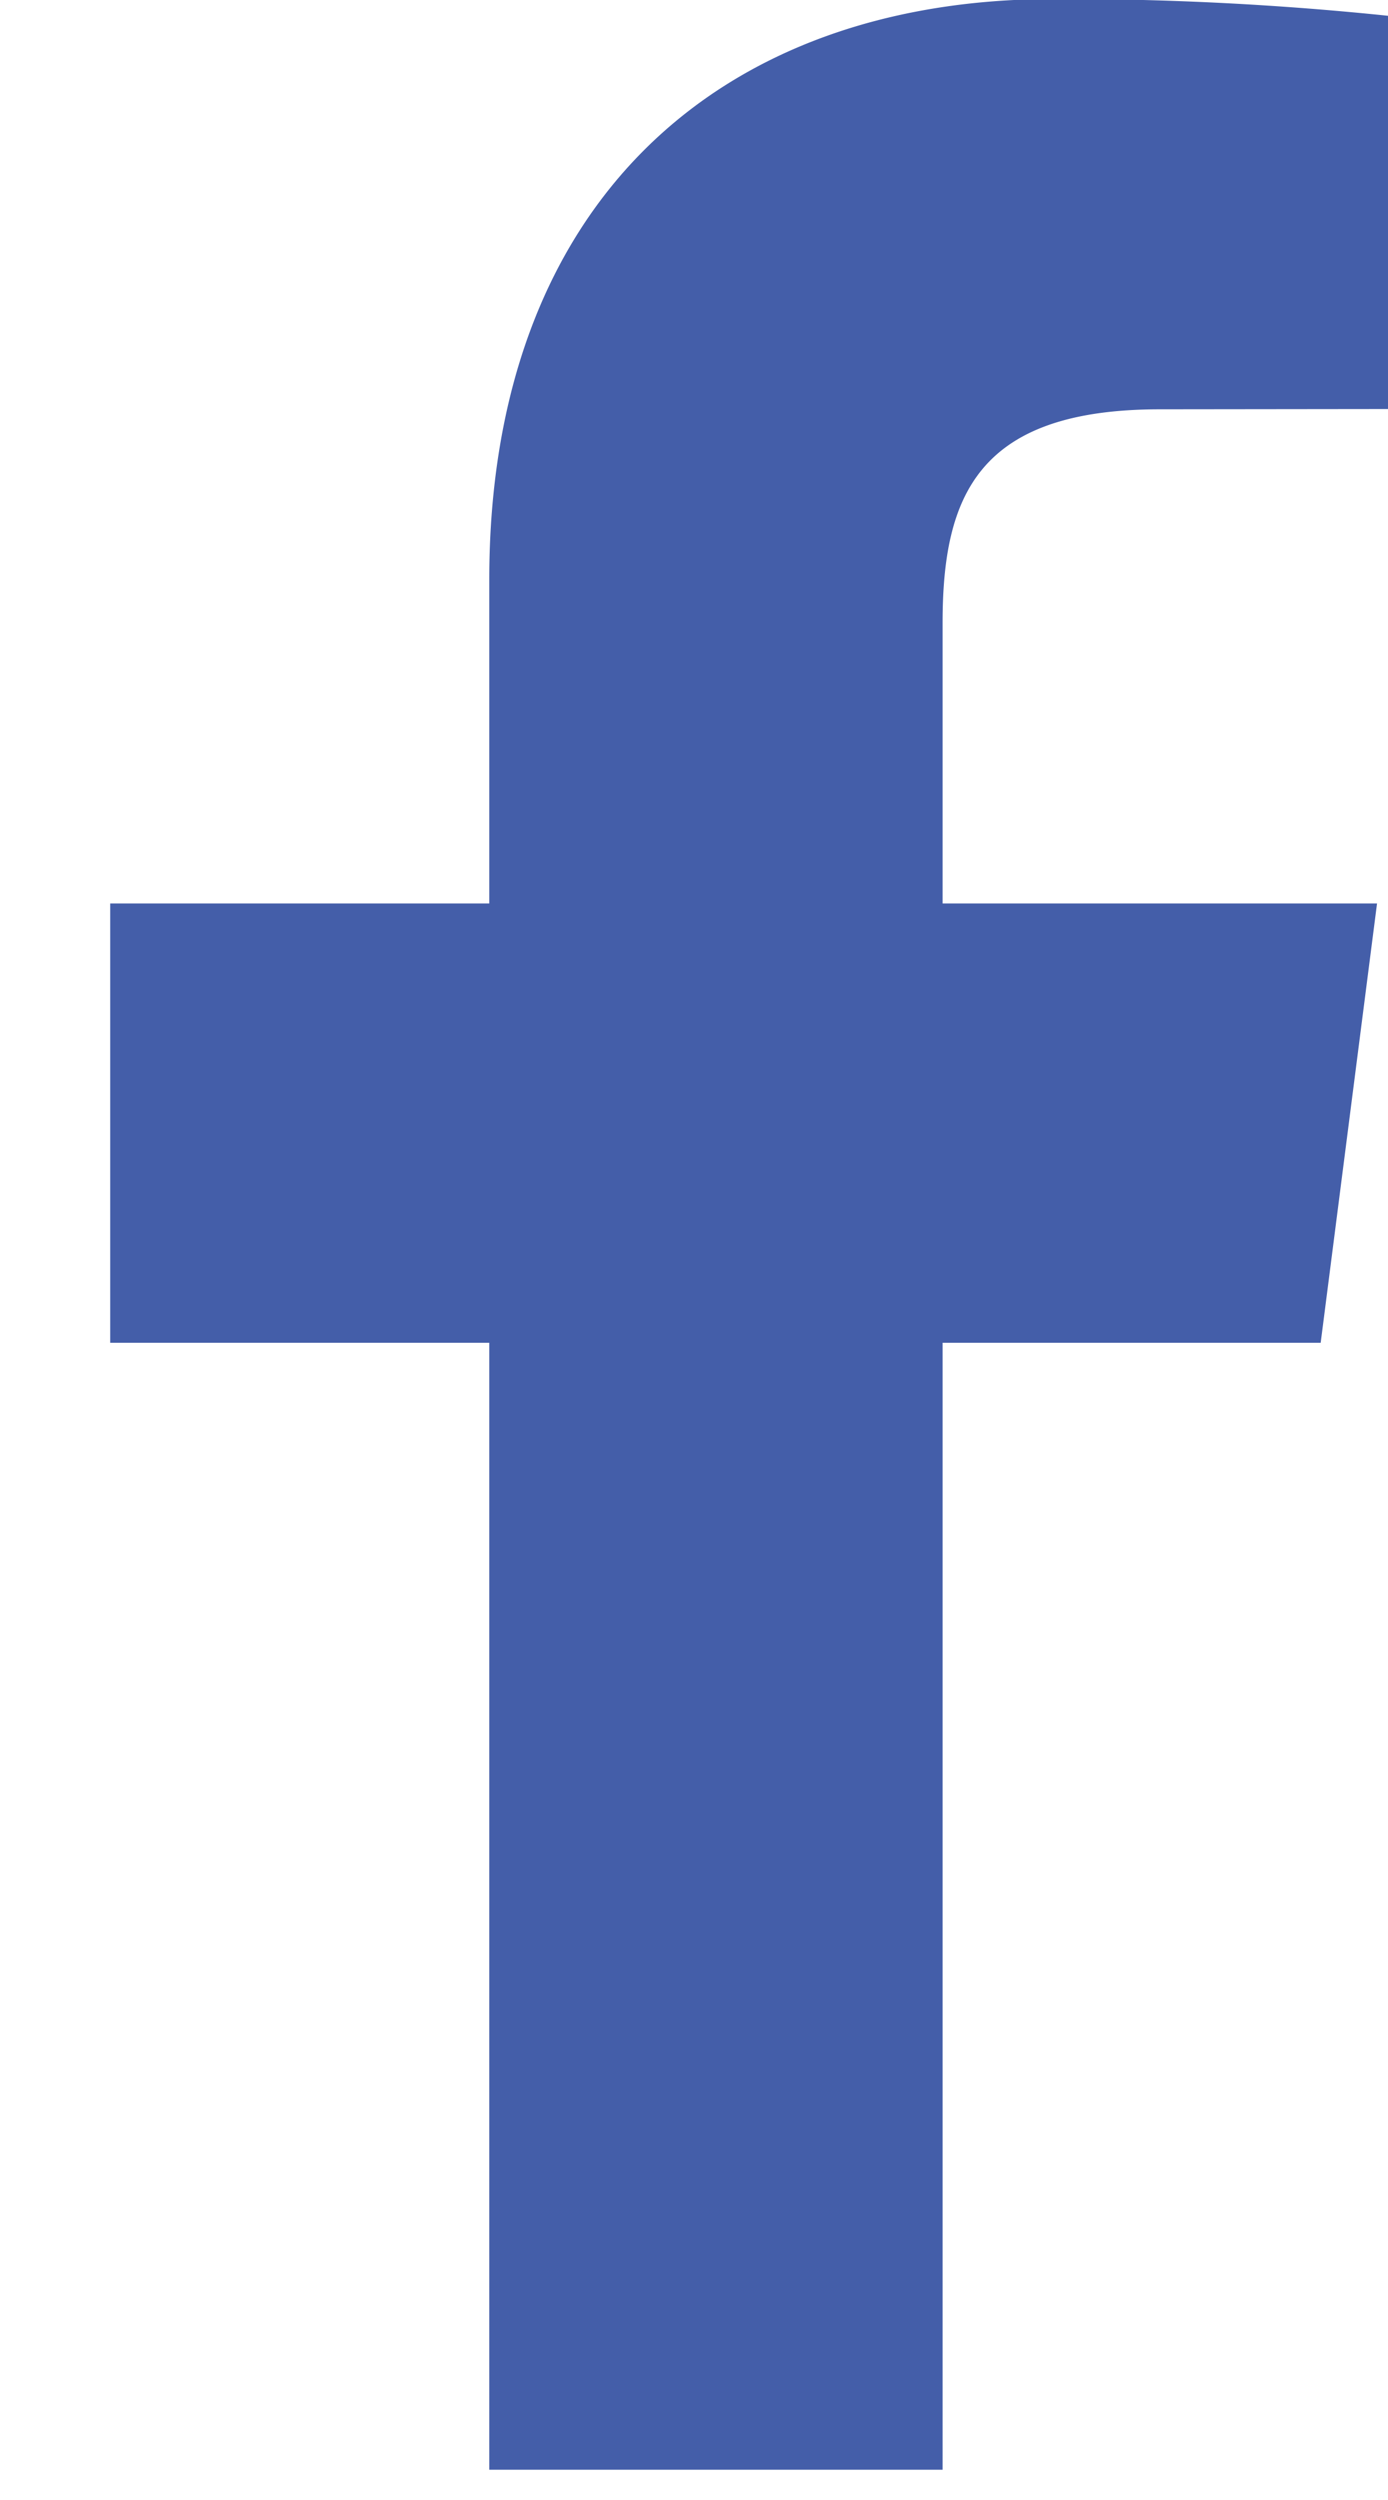 <svg xmlns="http://www.w3.org/2000/svg" width="10" height="18" viewBox="0 0 10 18"><g><g><path fill="#445ea9" d="M6.791 17.782V9.668h2.724l.406-3.163h-3.13V4.486c0-.915.253-1.539 1.566-1.539l1.675-.002V.117a22.576 22.576 0 0 0-2.441-.124c-2.413 0-4.066 1.474-4.066 4.18v2.332H.794v3.163h2.731v8.114z"/></g></g></svg>